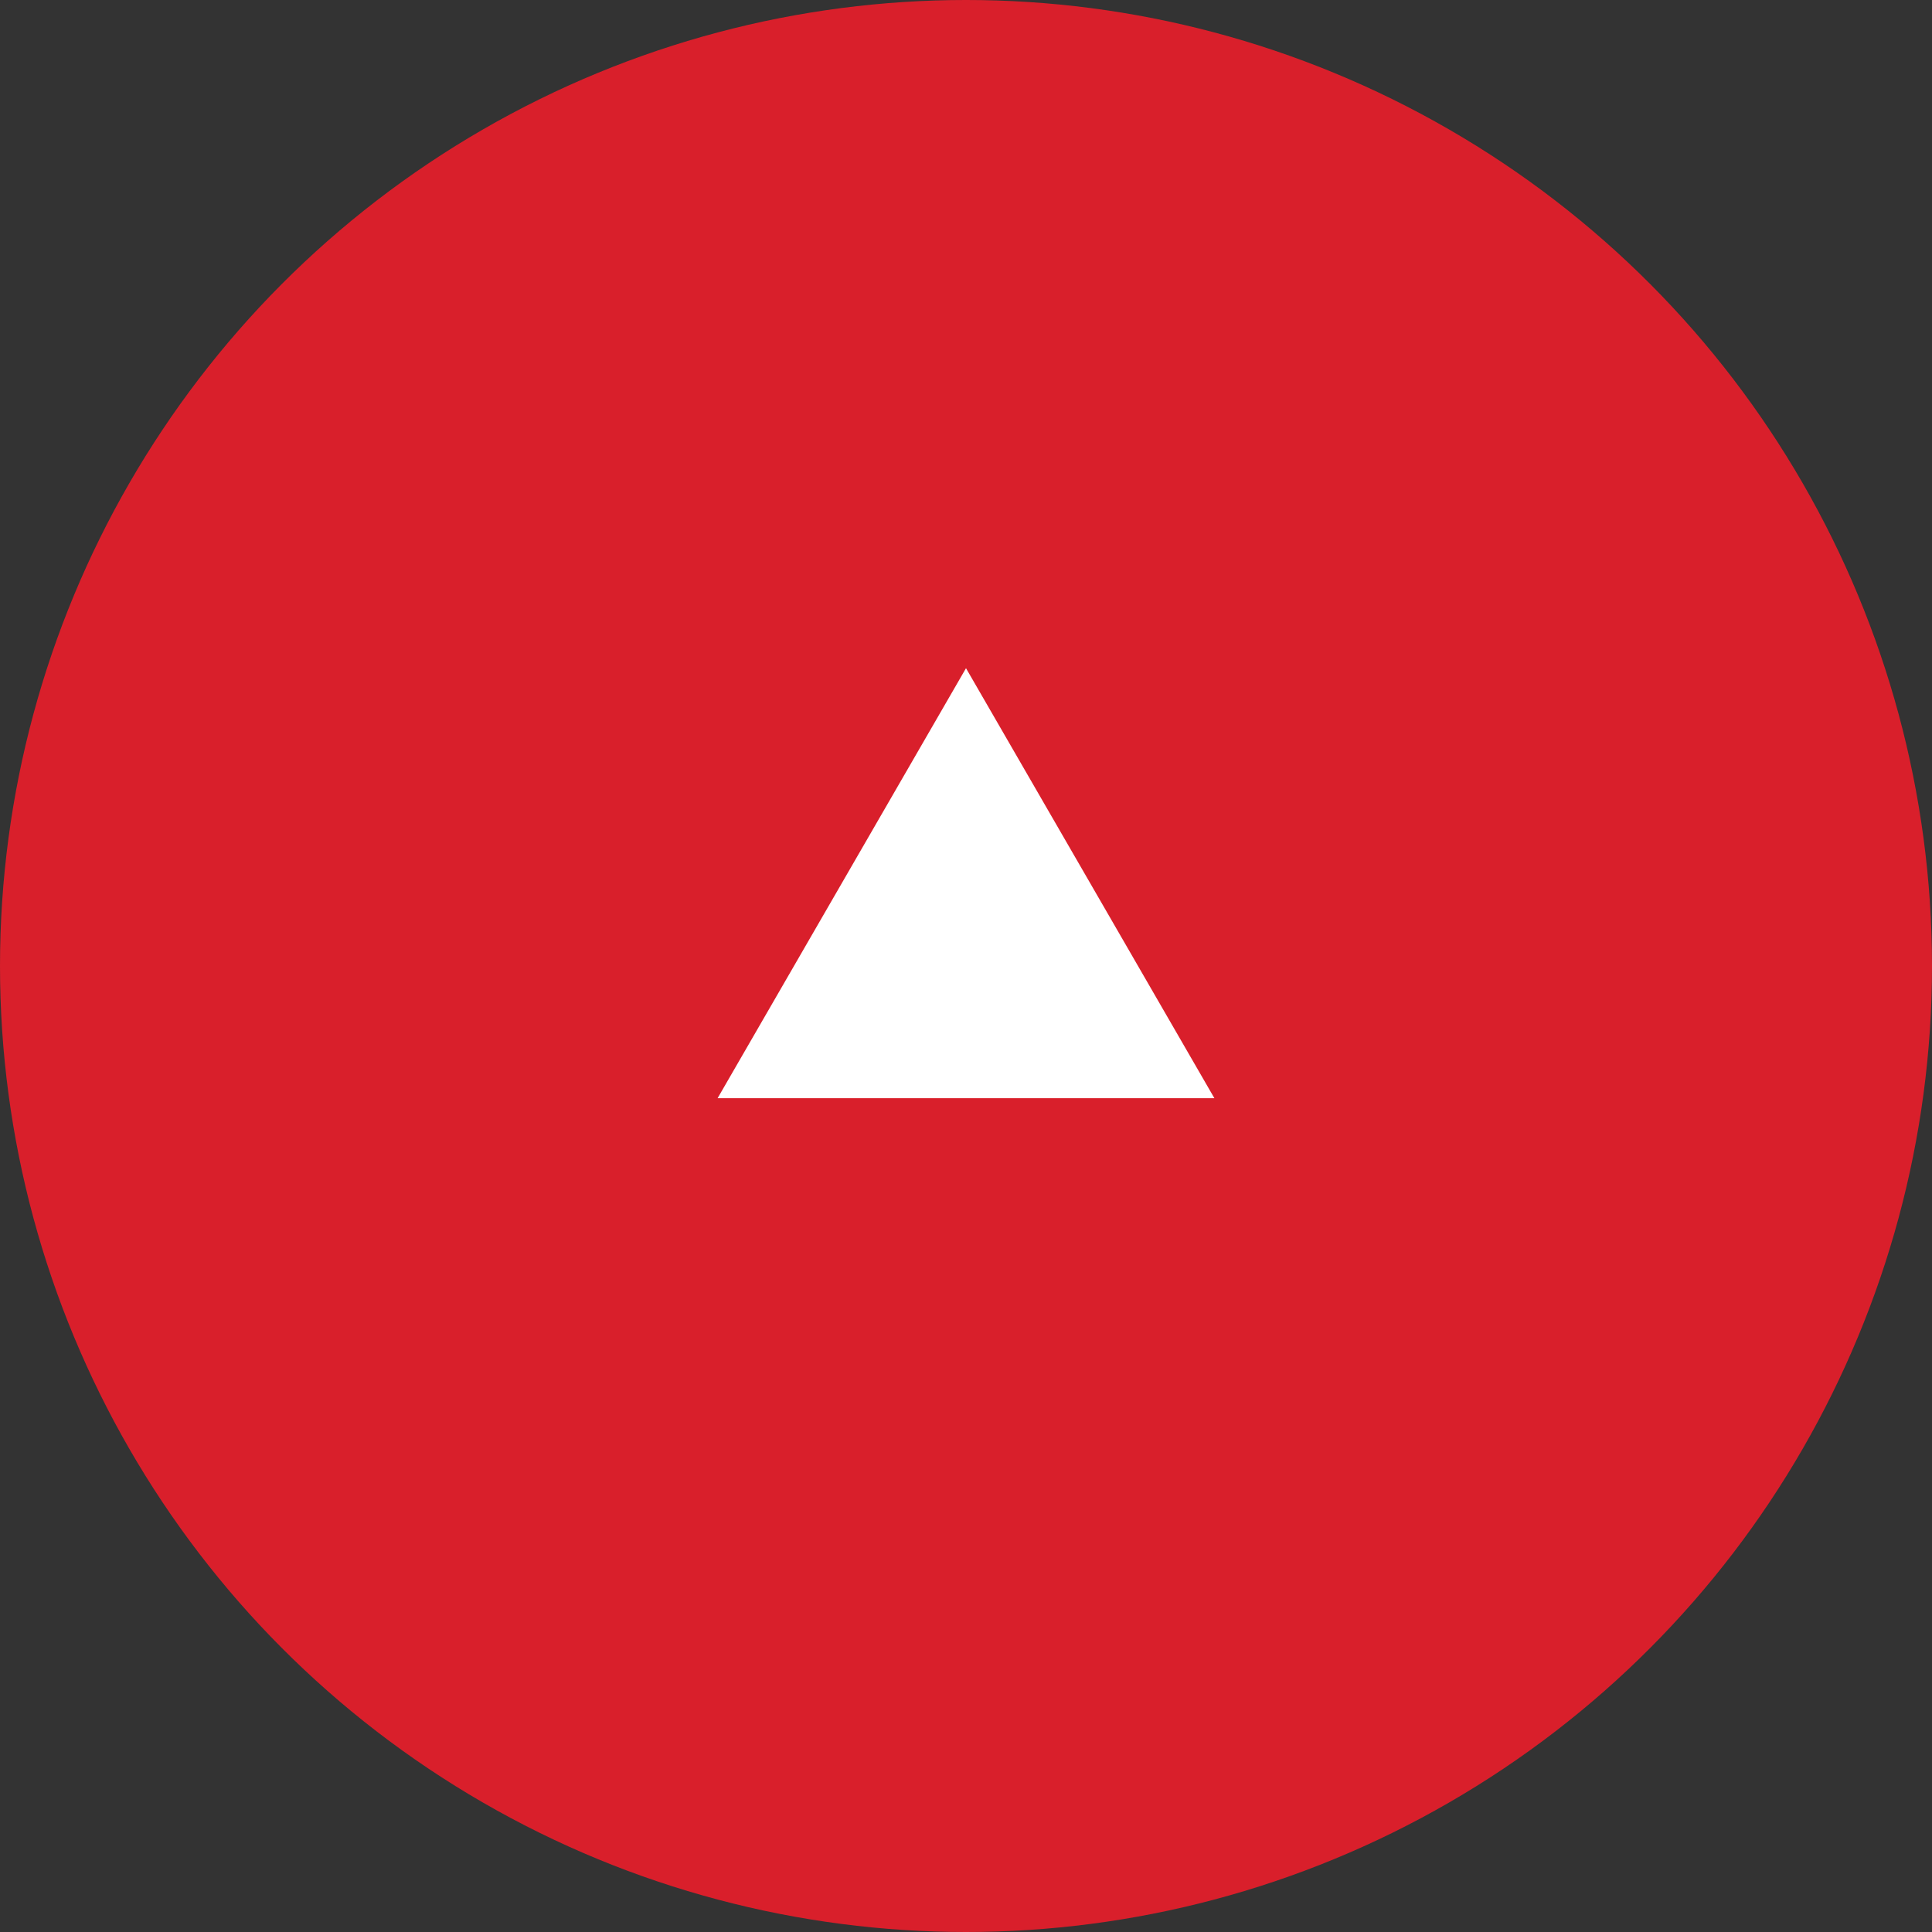 <?xml version="1.0" encoding="UTF-8"?>
<svg id="_レイヤー_2" data-name="レイヤー_2" xmlns="http://www.w3.org/2000/svg" viewBox="0 0 70 70">
  <rect x="0" y="0" width="70" height="70" fill="#333333" stroke="none"/>
  <defs>
    <style>
      .cls-1 {
        fill: #fff;
      }

      .cls-2 {
        fill: #d91f2b;
      }
    </style>
  </defs>
  <g id="_トップページ" data-name="トップページ">
    <g id="pagetop">
      <g>
        <circle id="_楕円形_1" data-name="楕円形_1" class="cls-2" cx="35" cy="35" r="35"/>
        <path id="_パス_9837" data-name="パス_9837" class="cls-1" d="M35,24.21l-9,15.58h18l-9-15.58Z"/>
      </g>
    </g>
  </g>
</svg>